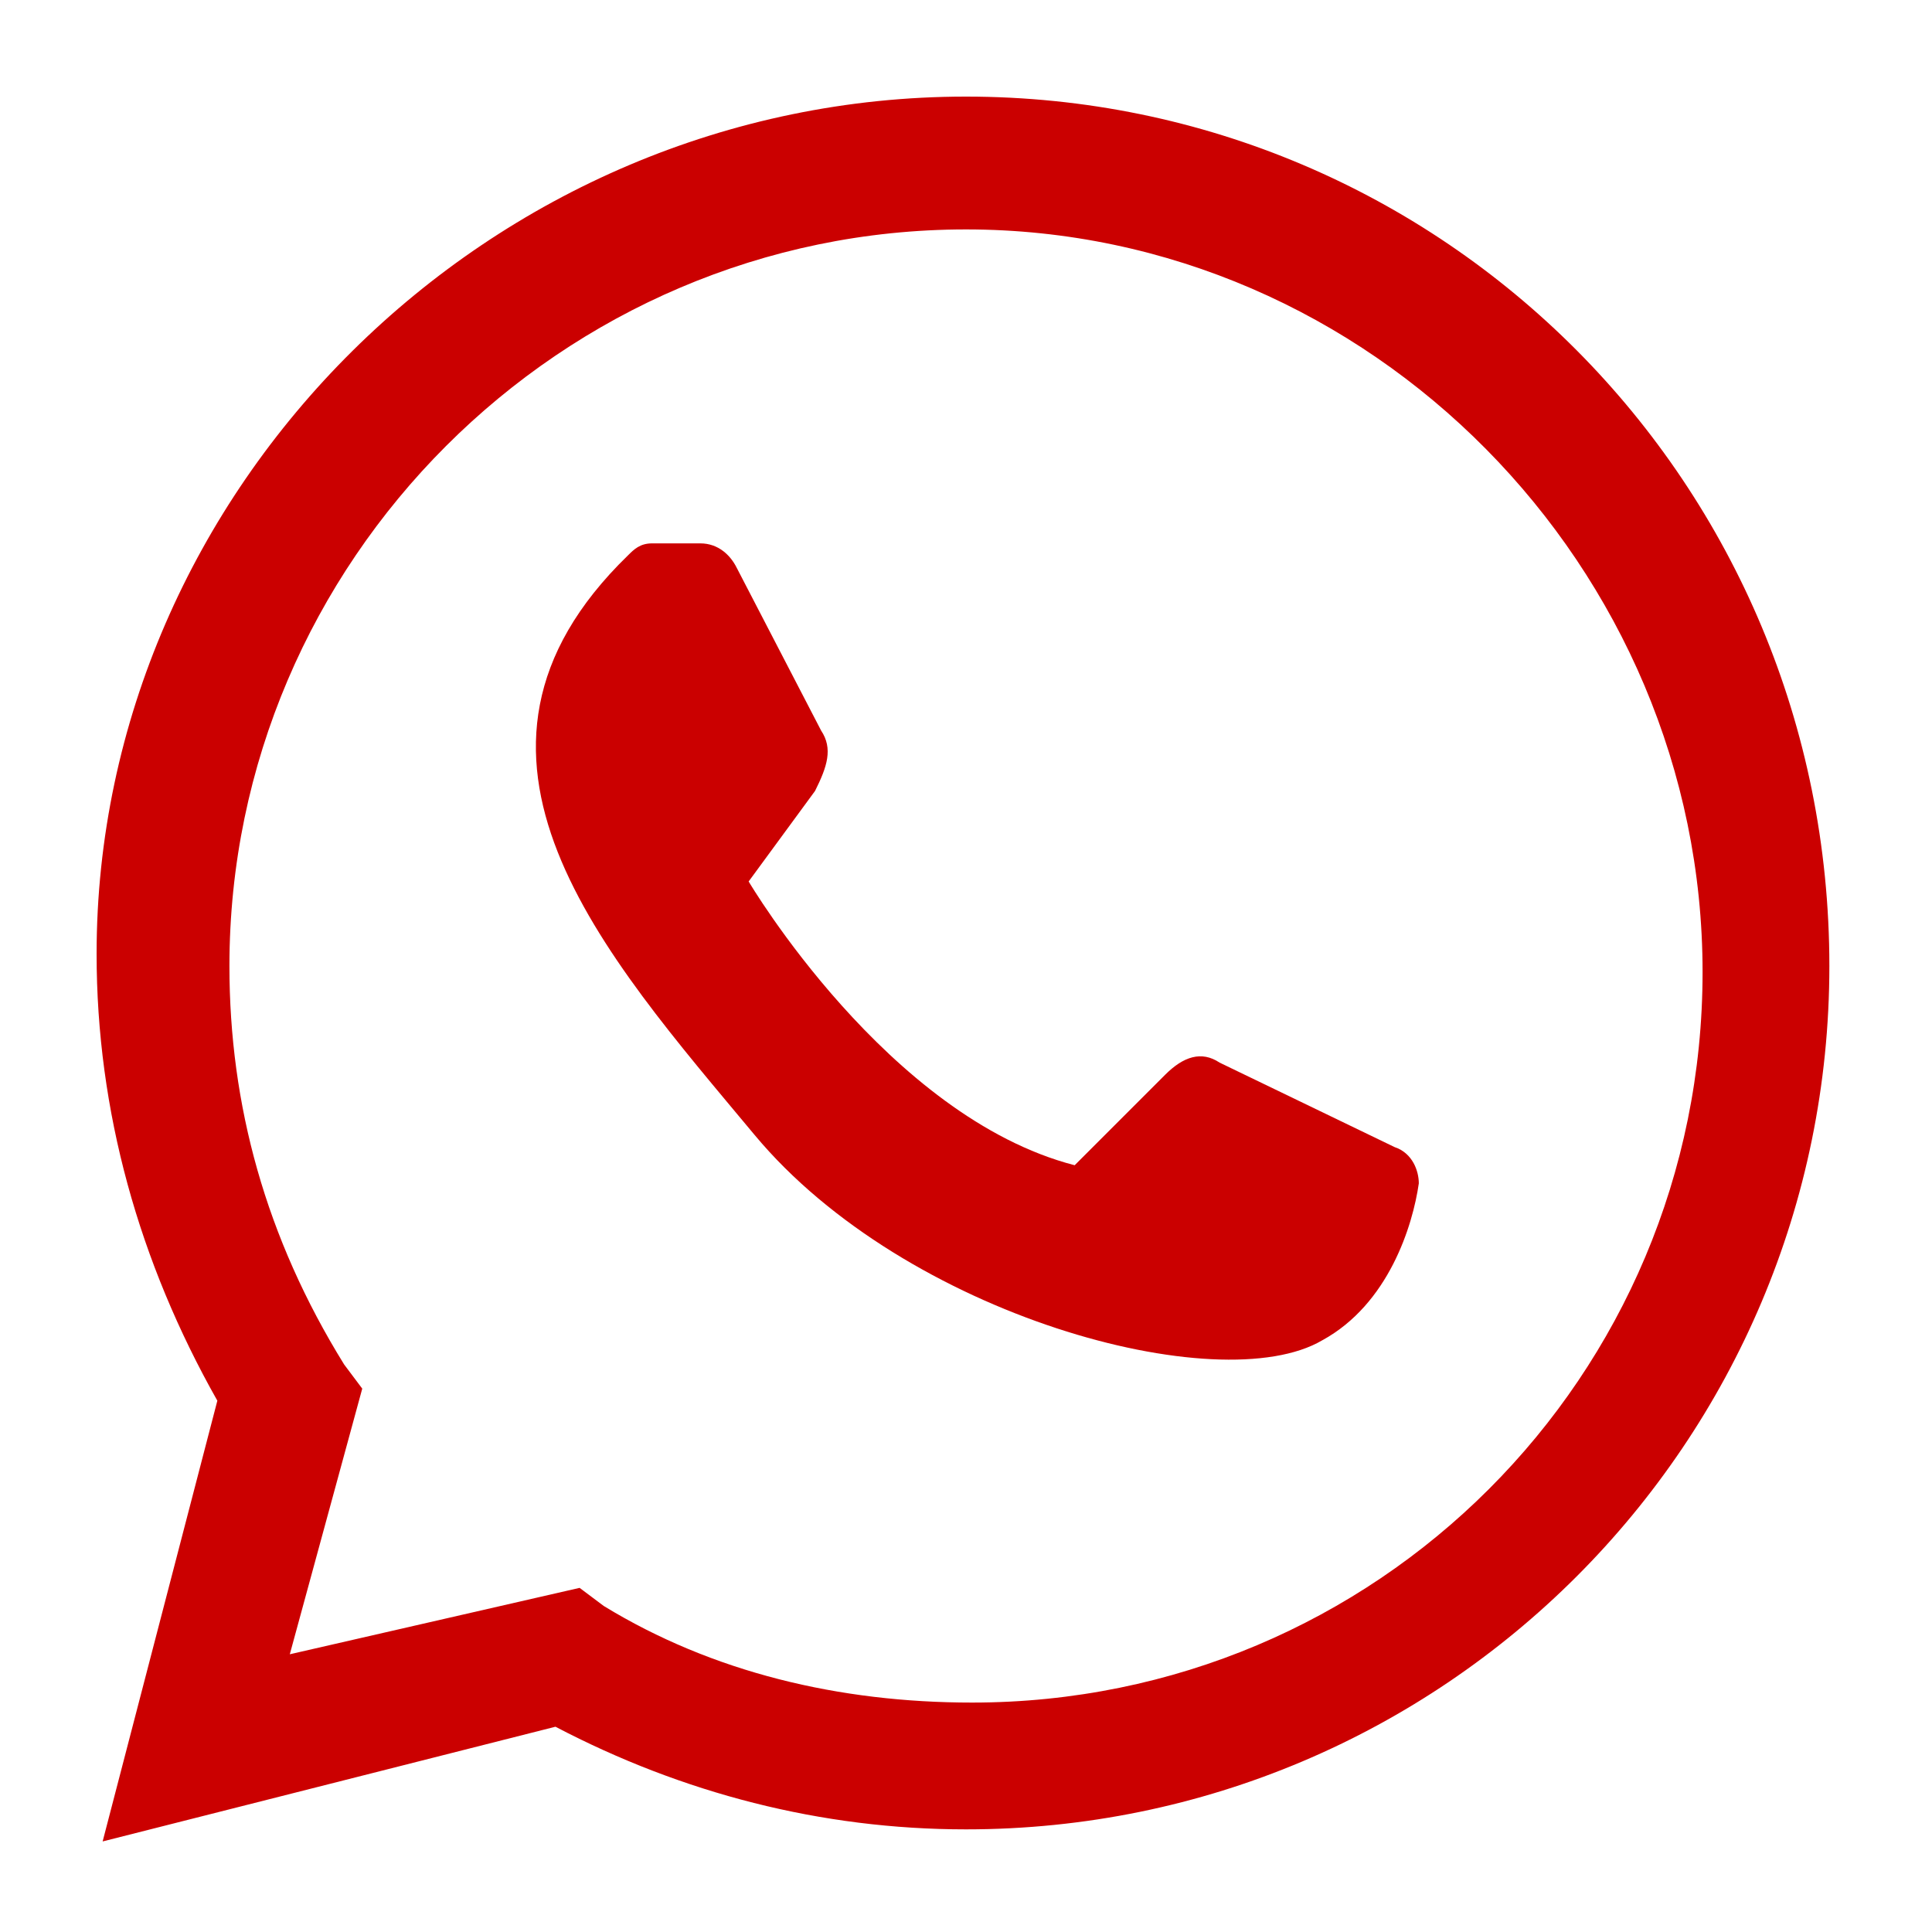 <?xml version="1.0" encoding="utf-8"?>
<!-- Generator: Adobe Illustrator 21.1.0, SVG Export Plug-In . SVG Version: 6.00 Build 0)  -->
<svg version="1.1" id="图层_1" xmlns="http://www.w3.org/2000/svg" xmlns:xlink="http://www.w3.org/1999/xlink" x="0px" y="0px"
	 viewBox="0 0 32 32" style="enable-background:new 0 0 32 32;" xml:space="preserve">
<style type="text/css">
	.st0{fill:#CB0000;}
</style>
<g>
	<path class="st0" d="M10.8,9h0.8c0.3,0,0.5,0.2,0.6,0.4l1.4,2.7c0.2,0.3,0.1,0.6-0.1,1l-1.1,1.5c0,0,2.3,3.9,5.4,4.7l1.5-1.5
		c0.3-0.3,0.6-0.4,0.9-0.2l2.9,1.4c0.3,0.1,0.4,0.4,0.4,0.6c-0.1,0.7-0.5,2-1.6,2.6c-1.7,1-6.9-0.4-9.4-3.4S7,12.5,10.4,9.2
		C10.5,9.1,10.6,9,10.8,9z"/>
</g>
<g>
	<path class="st0" d="M1.7,30.5l1.9-7.3c-1.3-2.3-2-4.8-2-7.4C1.6,8.1,8.1,1.6,16,1.6S30.3,8,30.3,16c0,7.9-6.4,14.3-14.3,14.3
		c-2.4,0-4.7-0.6-6.8-1.7L1.7,30.5z M9.6,26.3l0.4,0.3c1.8,1.1,3.9,1.6,6.1,1.6c6.7,0,12.1-5.4,12.1-12.1S22.7,3.8,16,3.8
		S3.8,9.3,3.8,16c0,2.3,0.6,4.5,1.9,6.6L6,23l-1.2,4.4L9.6,26.3z"/>
</g>
</svg>
